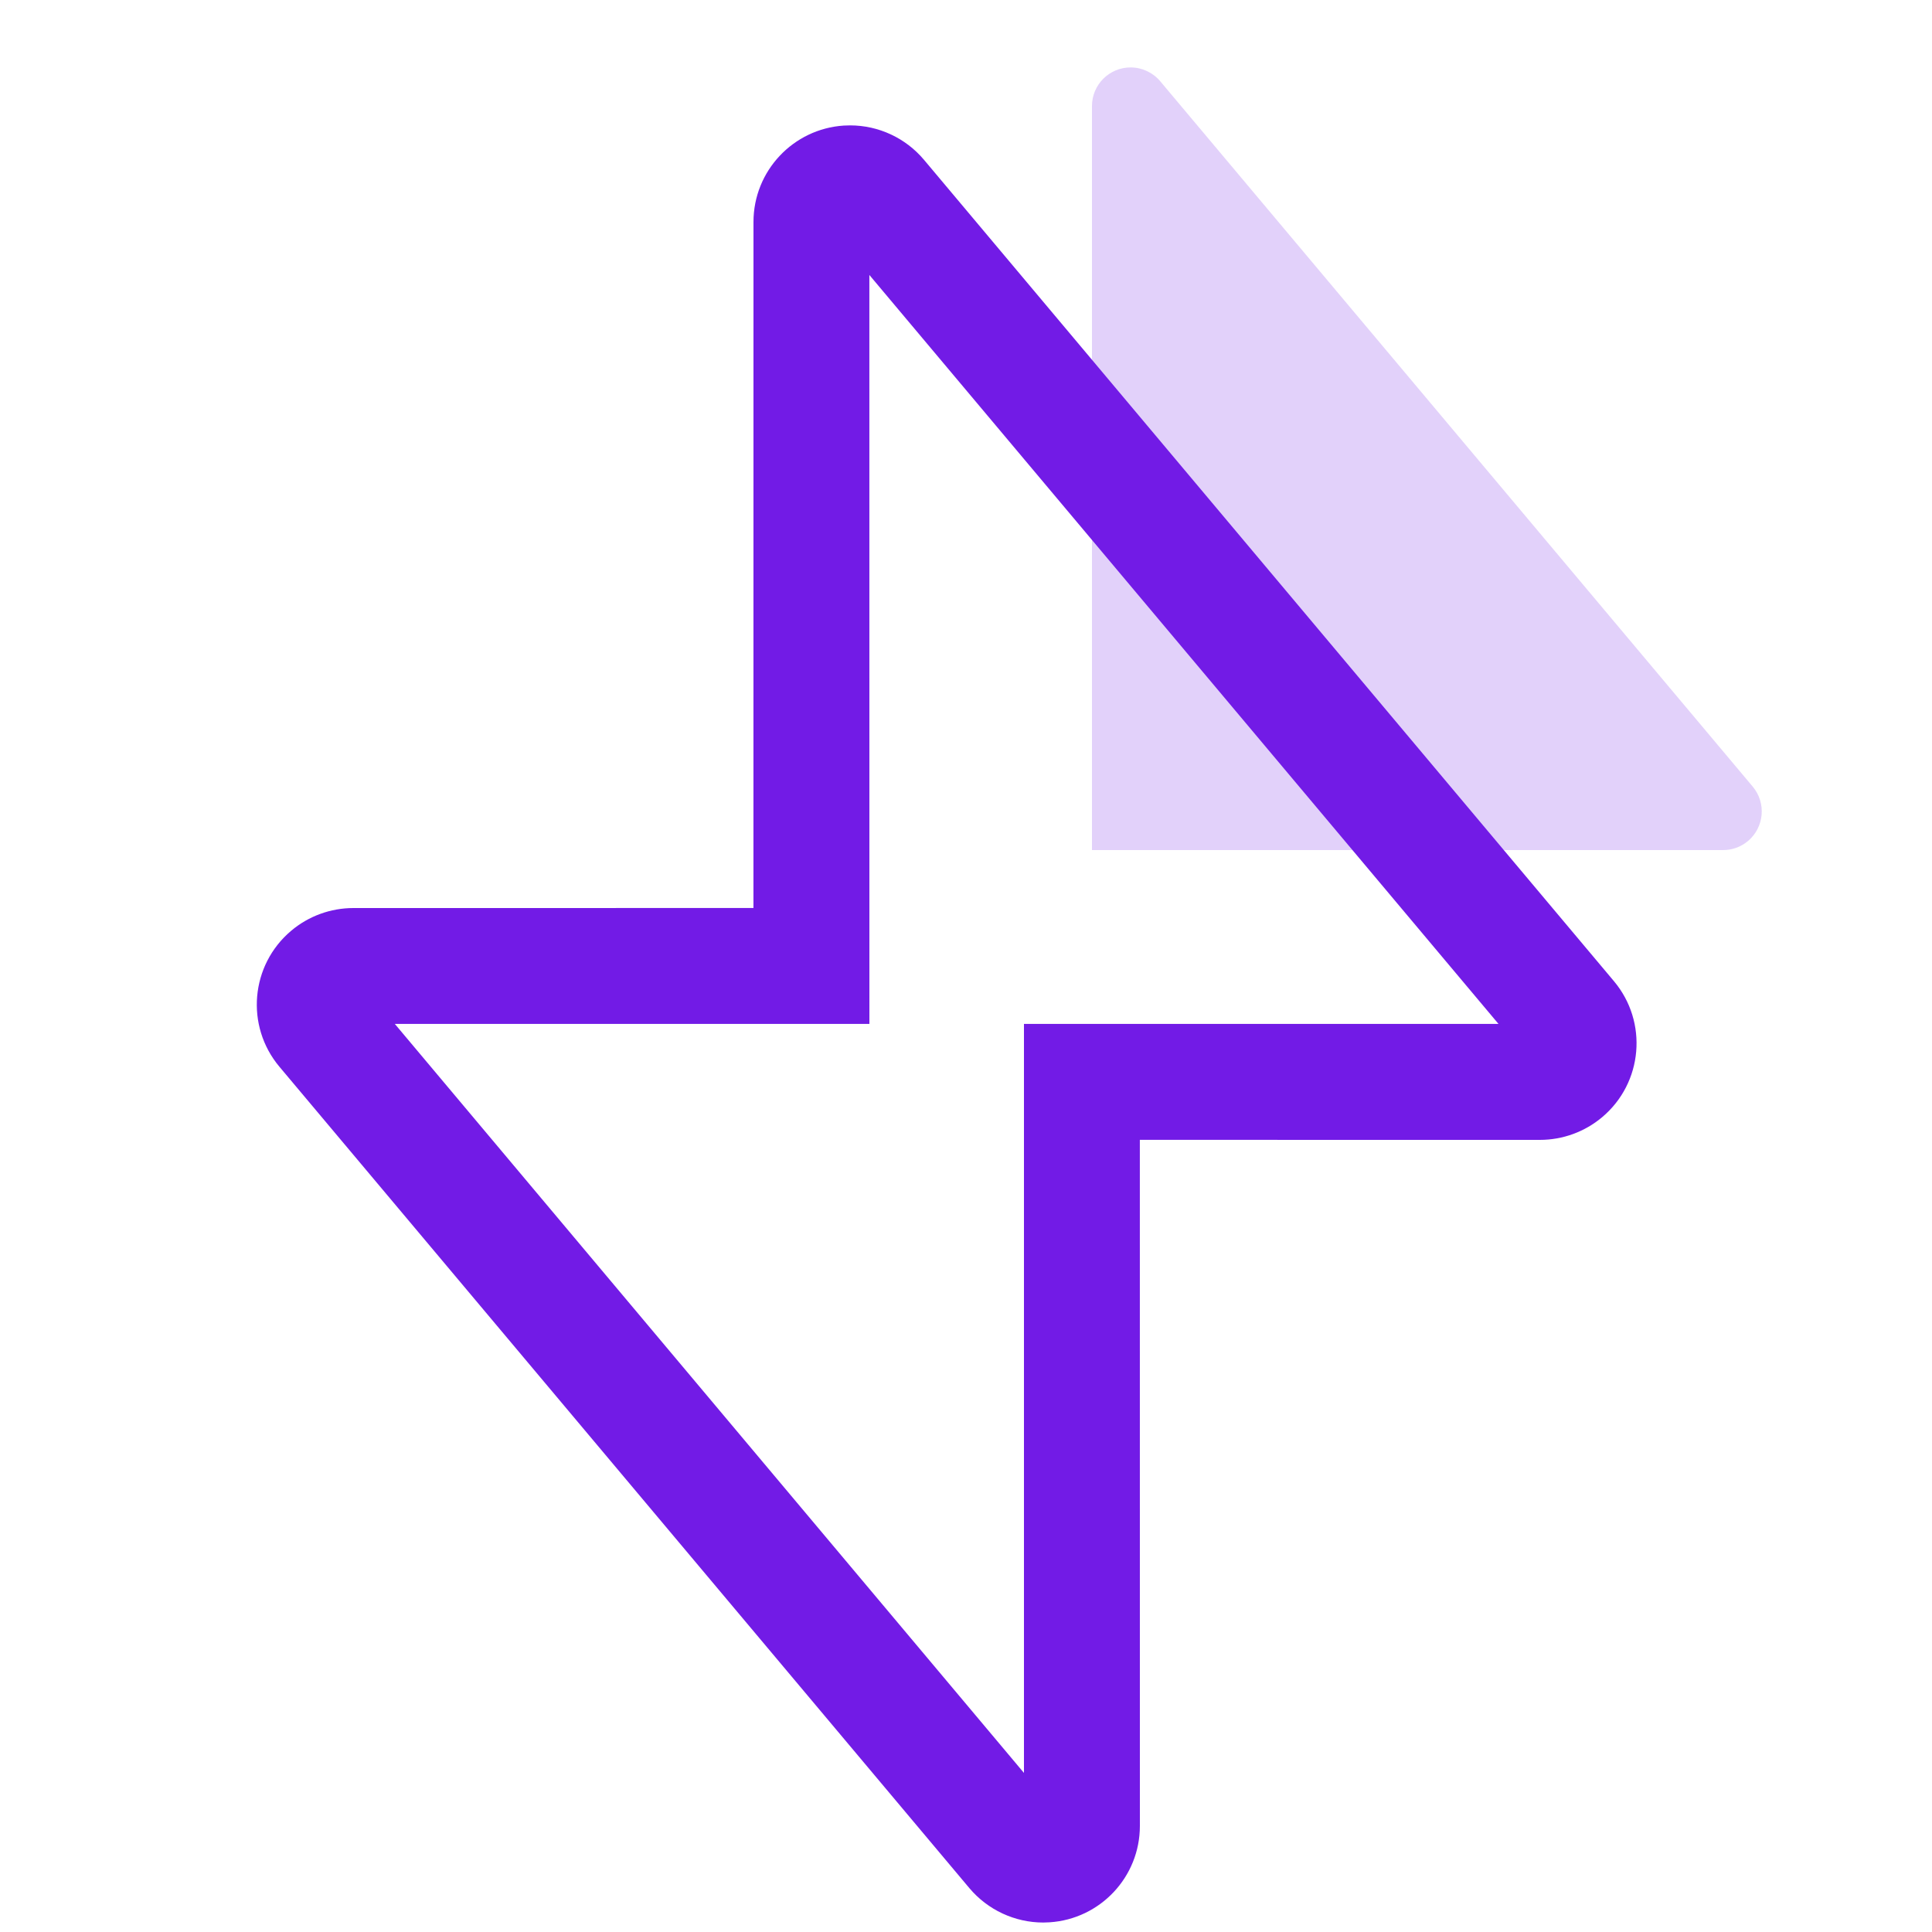 <?xml version="1.0" encoding="UTF-8"?>
<svg width="50px" height="50px" viewBox="0 0 50 50" version="1.1" xmlns="http://www.w3.org/2000/svg" xmlns:xlink="http://www.w3.org/1999/xlink">
    <title>99. Icons/Values/Aziende/subito</title>
    <g id="99.-Icons/Values/Aziende/subito" stroke="none" stroke-width="1" fill="none" fill-rule="evenodd">
        <path d="M30.406,0 L46.74,0 L46.74,0 L46.74,19.255 C46.74,19.807 46.292,20.255 45.74,20.255 C45.445,20.255 45.164,20.124 44.974,19.898 L29.64,1.643 C29.285,1.22 29.34,0.59 29.763,0.234 C29.943,0.083 30.171,-6.22912816e-16 30.406,-6.66133815e-16 Z" id="Rectangle" fill-opacity="0.2" fill="#721BE6" transform="translate(37.5, 11) rotate(-180) translate(-37.5, -11)"></path>
        <g id="Group" transform="translate(6.646, 3.245)" fill="#721BE6" fill-rule="nonzero">
            <path d="M15.19,0.005 C13.886,0.09 12.854,1.175 12.854,2.5 L12.853,20.254 L2.5,20.255 C1.912,20.255 1.342,20.462 0.892,20.841 C-0.165,21.729 -0.302,23.306 0.586,24.363 L18.44,45.618 C18.915,46.183 19.616,46.51 20.354,46.51 L20.518,46.504 C21.823,46.42 22.854,45.335 22.854,44.01 L22.853,26.254 L33.208,26.255 C33.796,26.255 34.366,26.047 34.816,25.669 C35.873,24.781 36.01,23.204 35.122,22.147 L17.268,0.892 C16.793,0.327 16.093,0 15.354,0 L15.19,0.005 Z M15.853,3.871 L32.135,23.254 L19.854,23.254 L19.854,42.638 L3.572,23.254 L15.854,23.254 L15.853,3.871 Z" id="Combined-Shape"></path>
        </g>
    </g>
</svg>